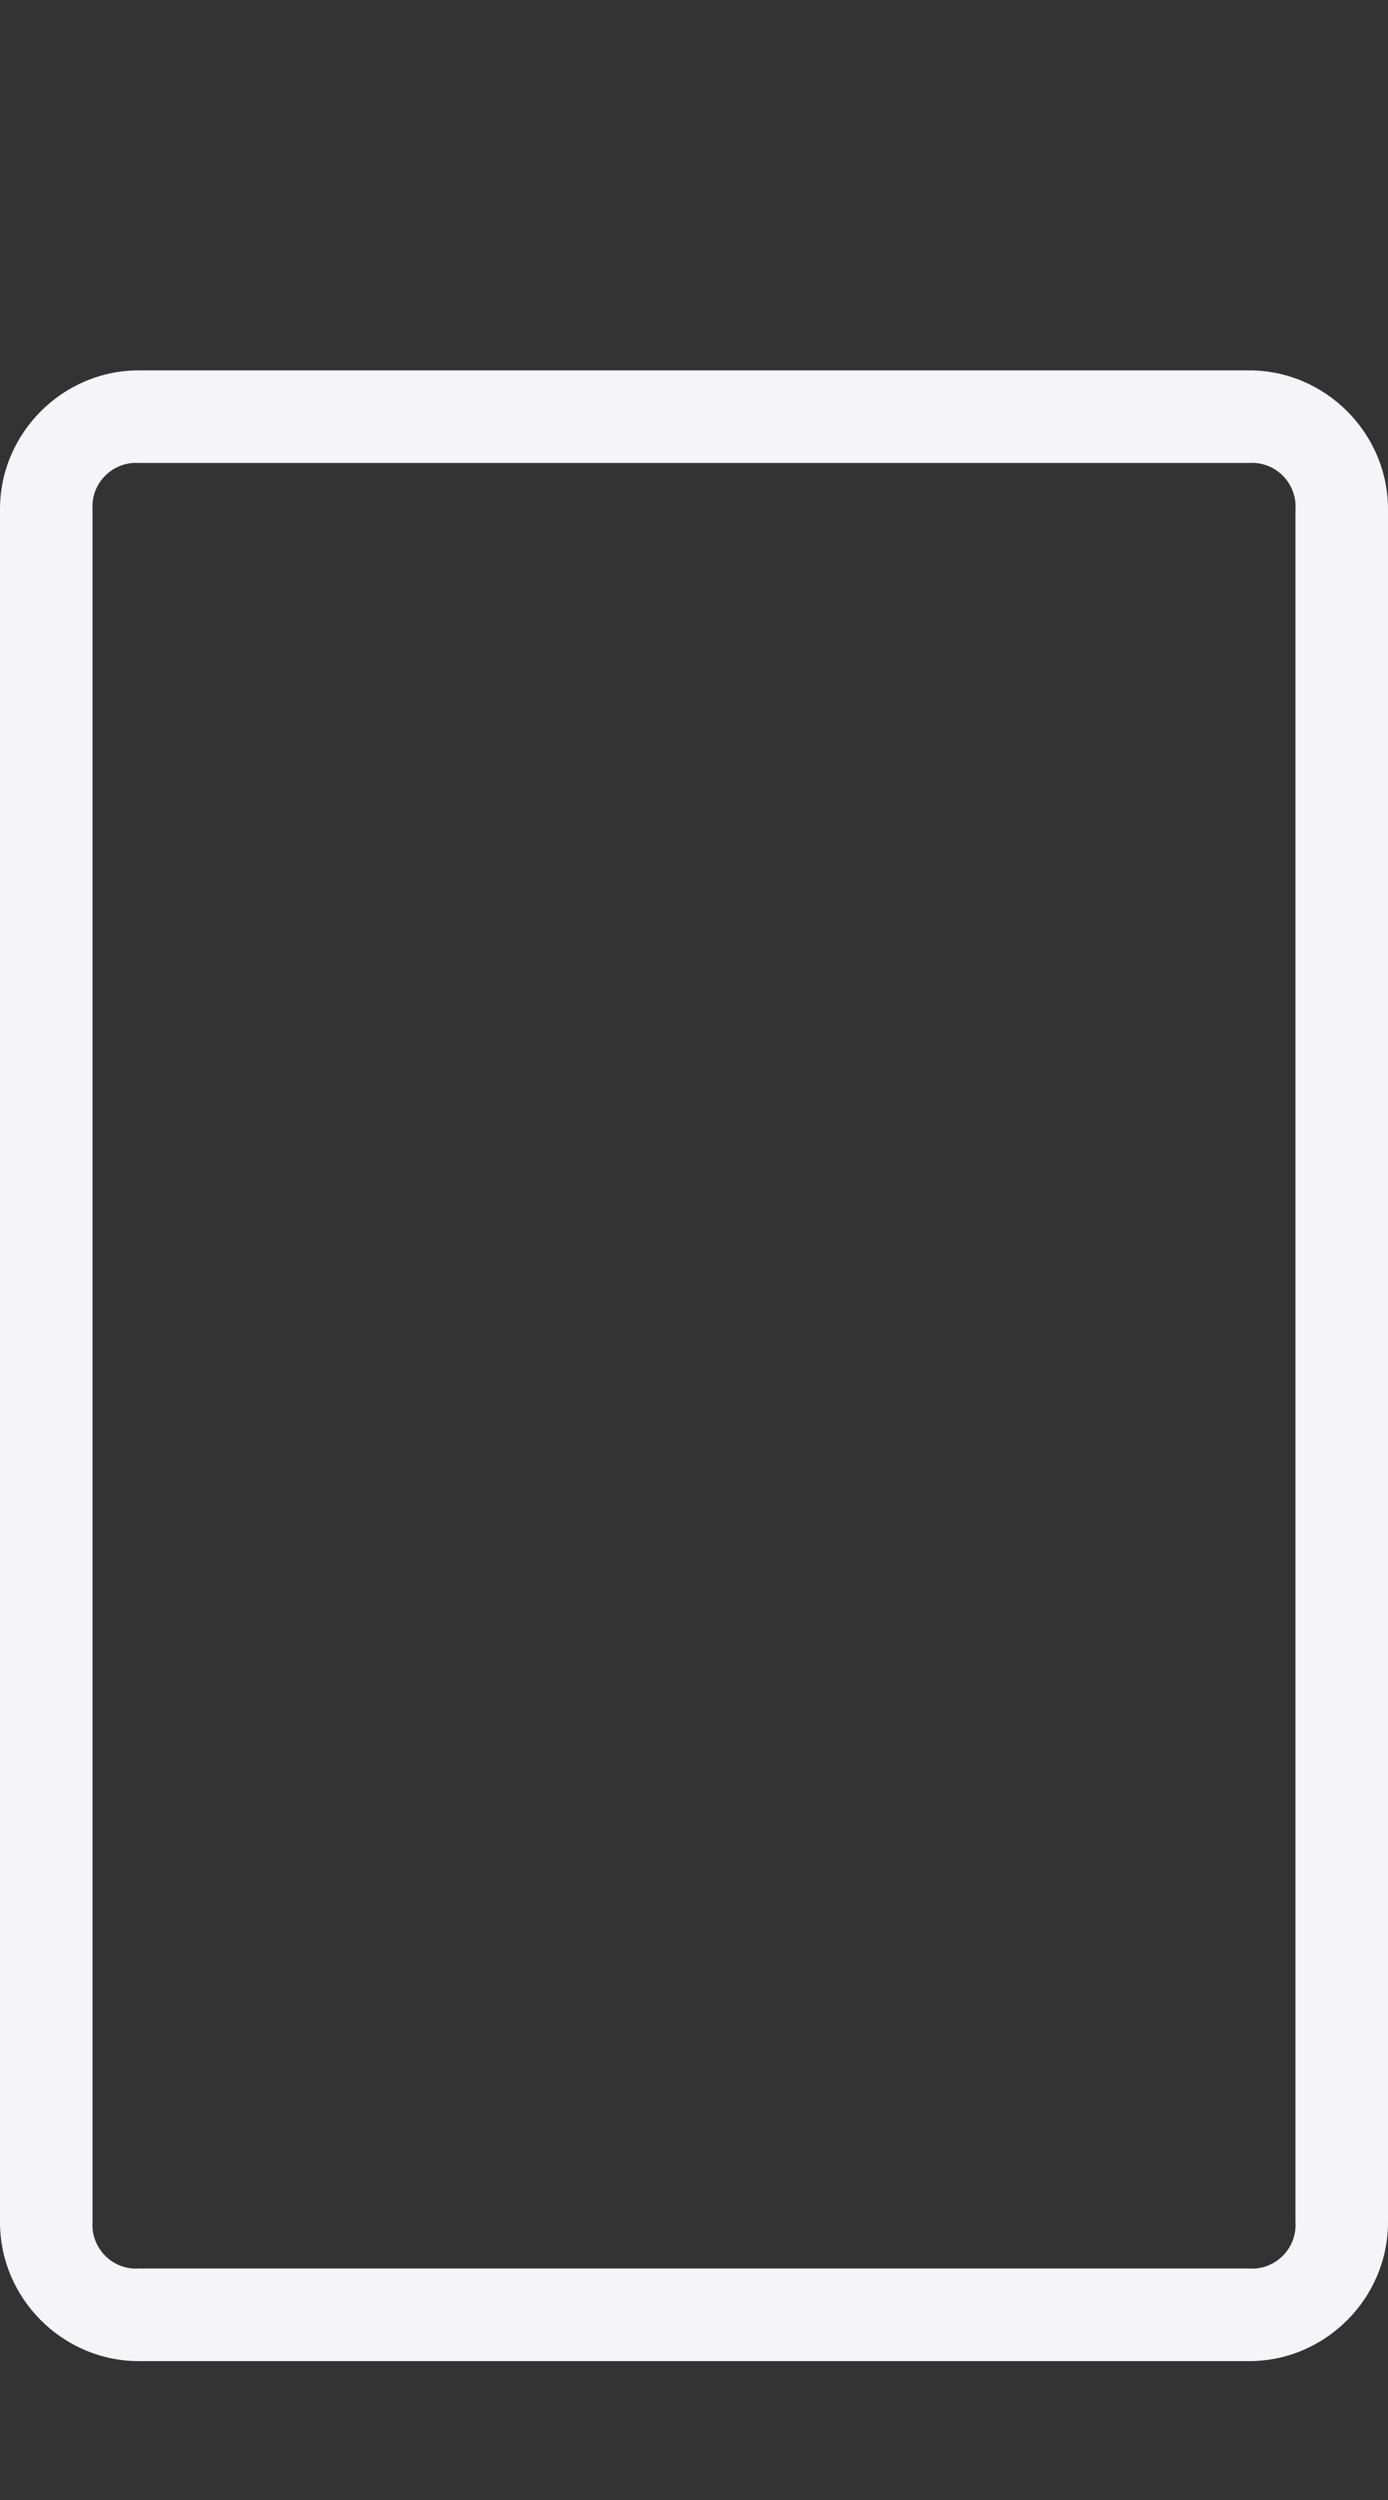 <svg xmlns="http://www.w3.org/2000/svg" xmlns:xlink="http://www.w3.org/1999/xlink" xmlns:serif="http://www.serif.com/" width="100%" height="100%" viewBox="0 0 30 54" xml:space="preserve" style="fill-rule:evenodd;clip-rule:evenodd;stroke-linejoin:round;stroke-miterlimit:2;"><rect x="0" y="0" width="30" height="54" fill="#333333" stroke="none"/>    <g id="box_" transform="matrix(0.882,0,0,1,0,0)">        <rect x="0" y="0" width="34" height="54" style="fill:none;"></rect>    </g>    <path d="M27,8C28.646,8 30,9.354 30,11L30,48C30,49.646 28.646,51 27,51L3,51C1.354,51 0,49.646 0,48L0,11C-0,9.354 1.354,8 3,8L27,8ZM28,11C28.001,10.979 28.002,10.959 28.002,10.938C28.002,10.422 27.578,9.998 27.062,9.998C27.041,9.998 27.021,9.999 27,10L3,10C2.979,9.999 2.959,9.998 2.938,9.998C2.422,9.998 1.998,10.422 1.998,10.938C1.998,10.959 1.999,10.979 2,11L2,48C1.999,48.021 1.998,48.041 1.998,48.062C1.998,48.578 2.422,49.002 2.938,49.002C2.959,49.002 2.979,49.001 3,49L27,49C27.021,49.001 27.041,49.002 27.062,49.002C27.578,49.002 28.002,48.578 28.002,48.062C28.002,48.041 28.001,48.021 28,48L28,11Z" style="fill:rgb(245,245,247);fill-rule:nonzero;"></path></svg>